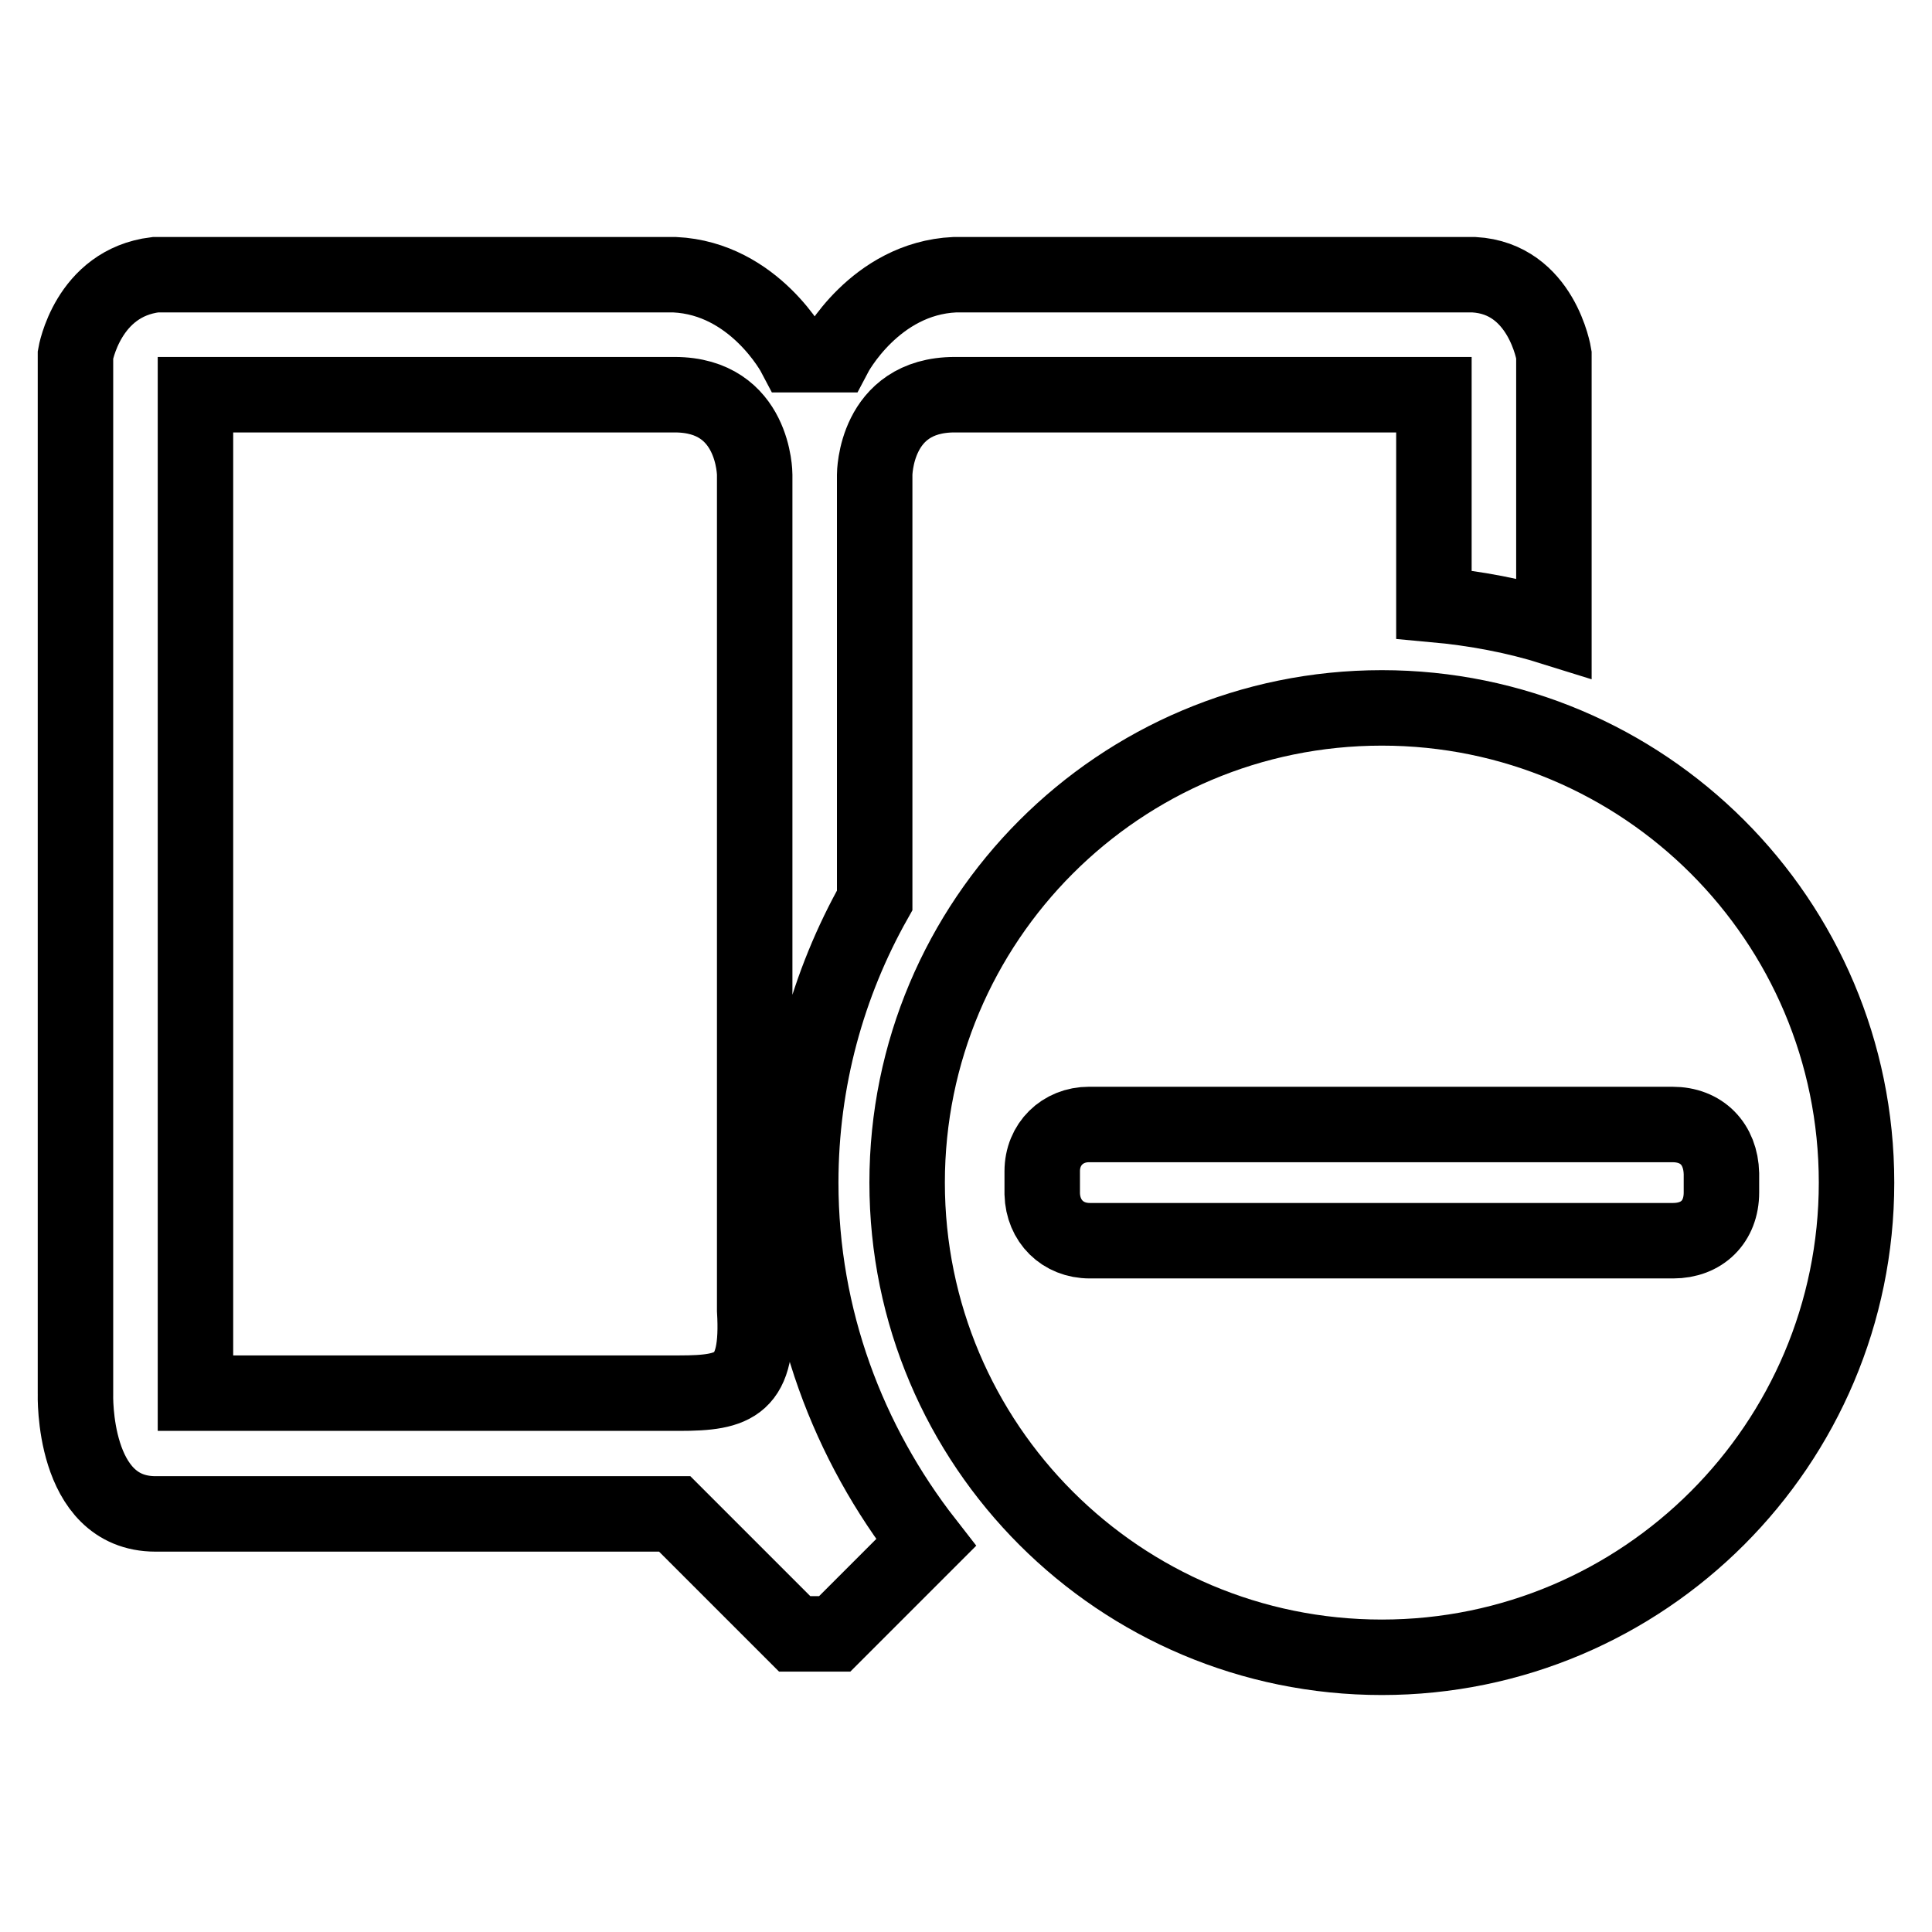 <?xml version="1.0" encoding="utf-8"?>
<!-- Svg Vector Icons : http://www.onlinewebfonts.com/icon -->
<!DOCTYPE svg PUBLIC "-//W3C//DTD SVG 1.1//EN" "http://www.w3.org/Graphics/SVG/1.1/DTD/svg11.dtd">
<svg version="1.1" xmlns="http://www.w3.org/2000/svg" xmlns:xlink="http://www.w3.org/1999/xlink" x="0px" y="0px" viewBox="0 0 256 256" enable-background="new 0 0 256 256" xml:space="preserve">
<g> <path stroke-width="10" fill-opacity="0" stroke="#000000"  d="M106.1,156.7c0-13.6,3.6-26.4,9.8-37.4V62.9c0,0,0-10.6,10.6-10.6H190v27.8c5.5,0.5,10.8,1.5,15.9,3.1V47 c0,0-1.6-10.1-10.6-10.6h-68.8C115.9,36.9,110.6,47,110.6,47h-5.3c0,0-5.3-10.1-15.9-10.6H20.6C11.6,37.5,10,47,10,47v137.7 c0,0-0.5,15.9,10.6,15.9h68.8l15.9,15.9h5.3l12.1-12.1C112.4,191.2,106.1,174.7,106.1,156.7z M90,184.6H25.9V52.3h63.5 c10.6,0,10.6,10.6,10.6,10.6v110.7l0,0C100.6,183.6,97.4,184.6,90,184.6z M183.1,93.8c-34.8,0-62.9,28.2-62.9,62.9 c0,34.8,28.2,62.9,62.9,62.9c34.7,0,62.9-28.2,62.9-62.9C246,121.9,217.8,93.8,183.1,93.8z M228.1,158c0,3.9-2.6,6.4-6.4,6.4 c0,0-68.7,0-77.3,0c-3.6,0-6.2-2.6-6.3-6.2c0-0.9,0-1.3,0-1.5c0,0.4,0-0.4,0,0c0-0.2,0-0.6,0-1.5c0-3.6,2.7-6.2,6.2-6.2 c8.5,0,77.3,0,77.3,0c3.9,0,6.4,2.6,6.5,6.5c0,0.8,0,1.1,0,1.3c0-0.6,0,0.6,0,0C228.1,156.9,228.1,157.2,228.1,158z"/></g>
</svg>